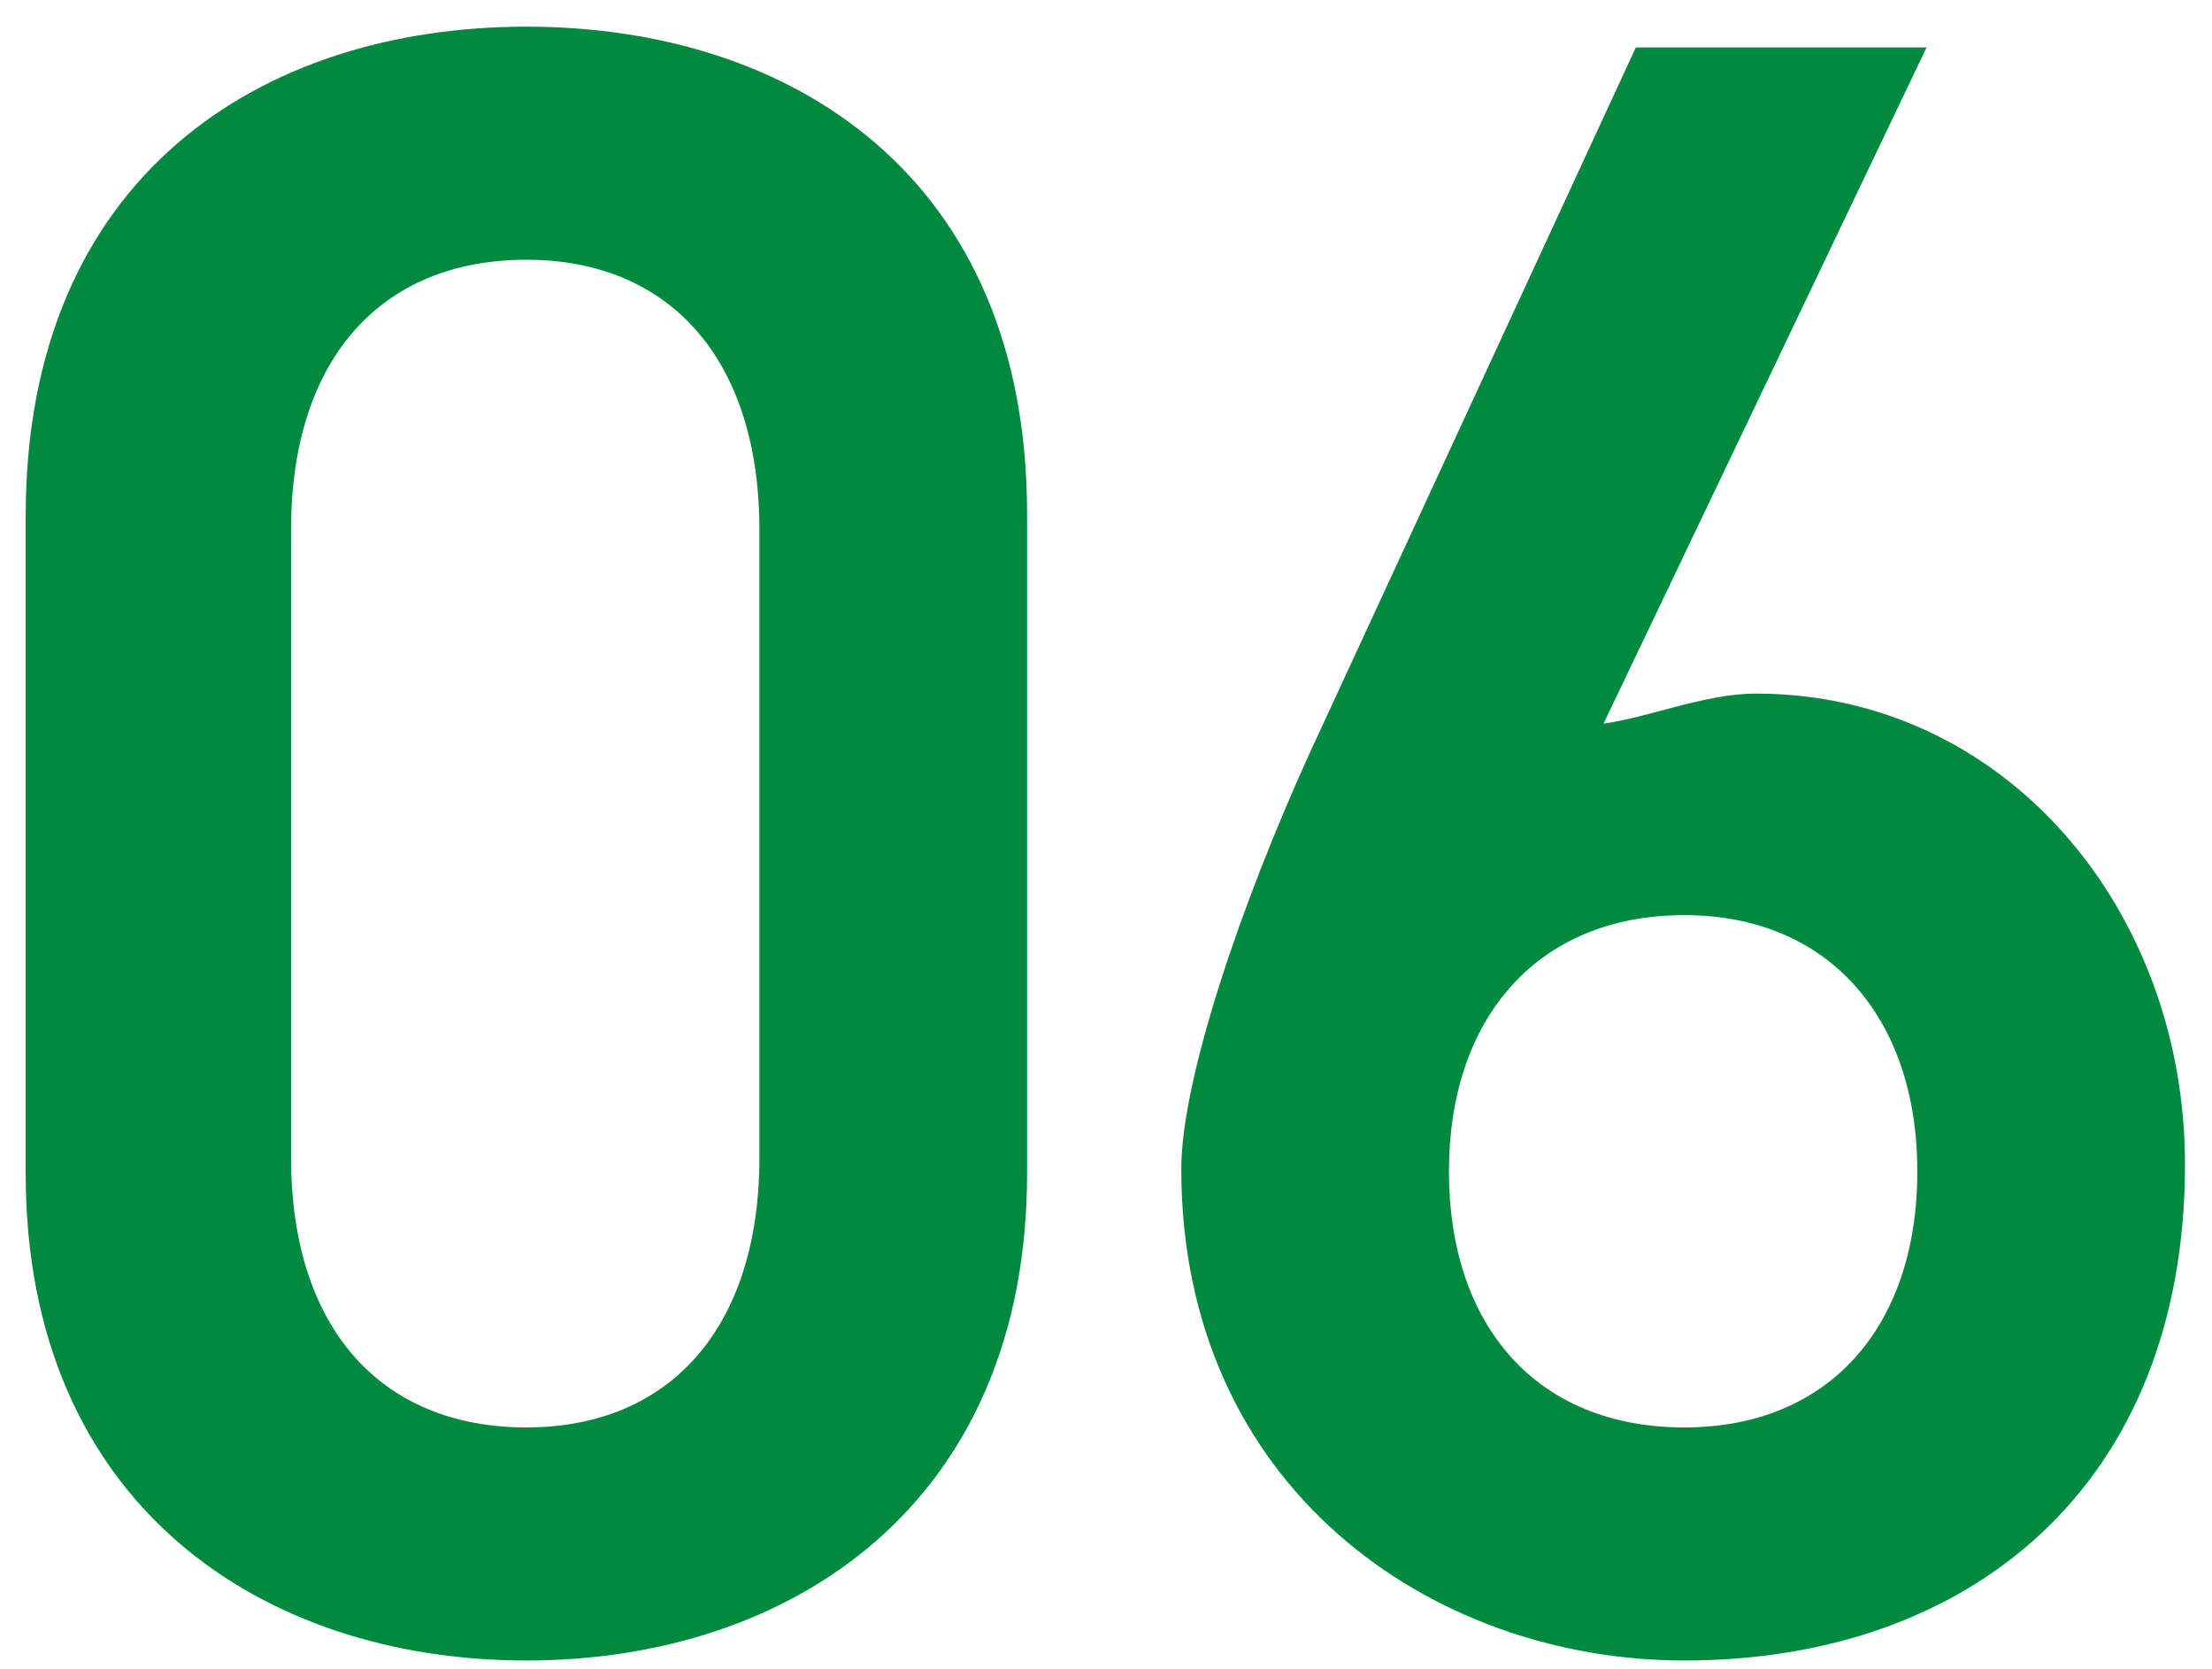 <svg 
 xmlns="http://www.w3.org/2000/svg"
 xmlns:xlink="http://www.w3.org/1999/xlink"
 width="57px" height="43px">
<path fill-rule="evenodd"  fill="rgb(0, 137, 63)"
 d="M56.304,29.999 C56.304,38.264 50.774,42.782 43.402,42.782 C36.89,42.782 30.440,38.323 30.440,30.118 C30.440,27.86 31.927,23.400 33.770,19.356 L42.153,1.222 L49.645,1.222 L41.321,18.643 C42.510,18.48 43.937,17.870 45.245,17.870 C51.666,17.870 56.304,23.43 56.304,29.999 ZM37.337,30.178 C37.337,34.161 39.597,36.777 43.402,36.777 C47.148,36.777 49.407,34.161 49.407,30.178 C49.407,26.253 47.148,23.578 43.402,23.578 C39.597,23.578 37.337,26.253 37.337,30.178 ZM13.564,42.782 C6.727,42.782 0.662,38.739 0.662,30.237 L0.662,13.292 C0.662,4.552 6.727,0.687 13.564,0.687 C20.402,0.687 26.466,4.552 26.466,13.232 L26.466,30.237 C26.466,38.739 20.402,42.782 13.564,42.782 ZM19.569,13.649 C19.569,9.249 17.251,6.692 13.564,6.692 C9.818,6.692 7.500,9.249 7.500,13.649 L7.500,29.821 C7.500,34.221 9.818,36.777 13.564,36.777 C17.251,36.777 19.569,34.221 19.569,29.821 L19.569,13.649 Z"/>
</svg>